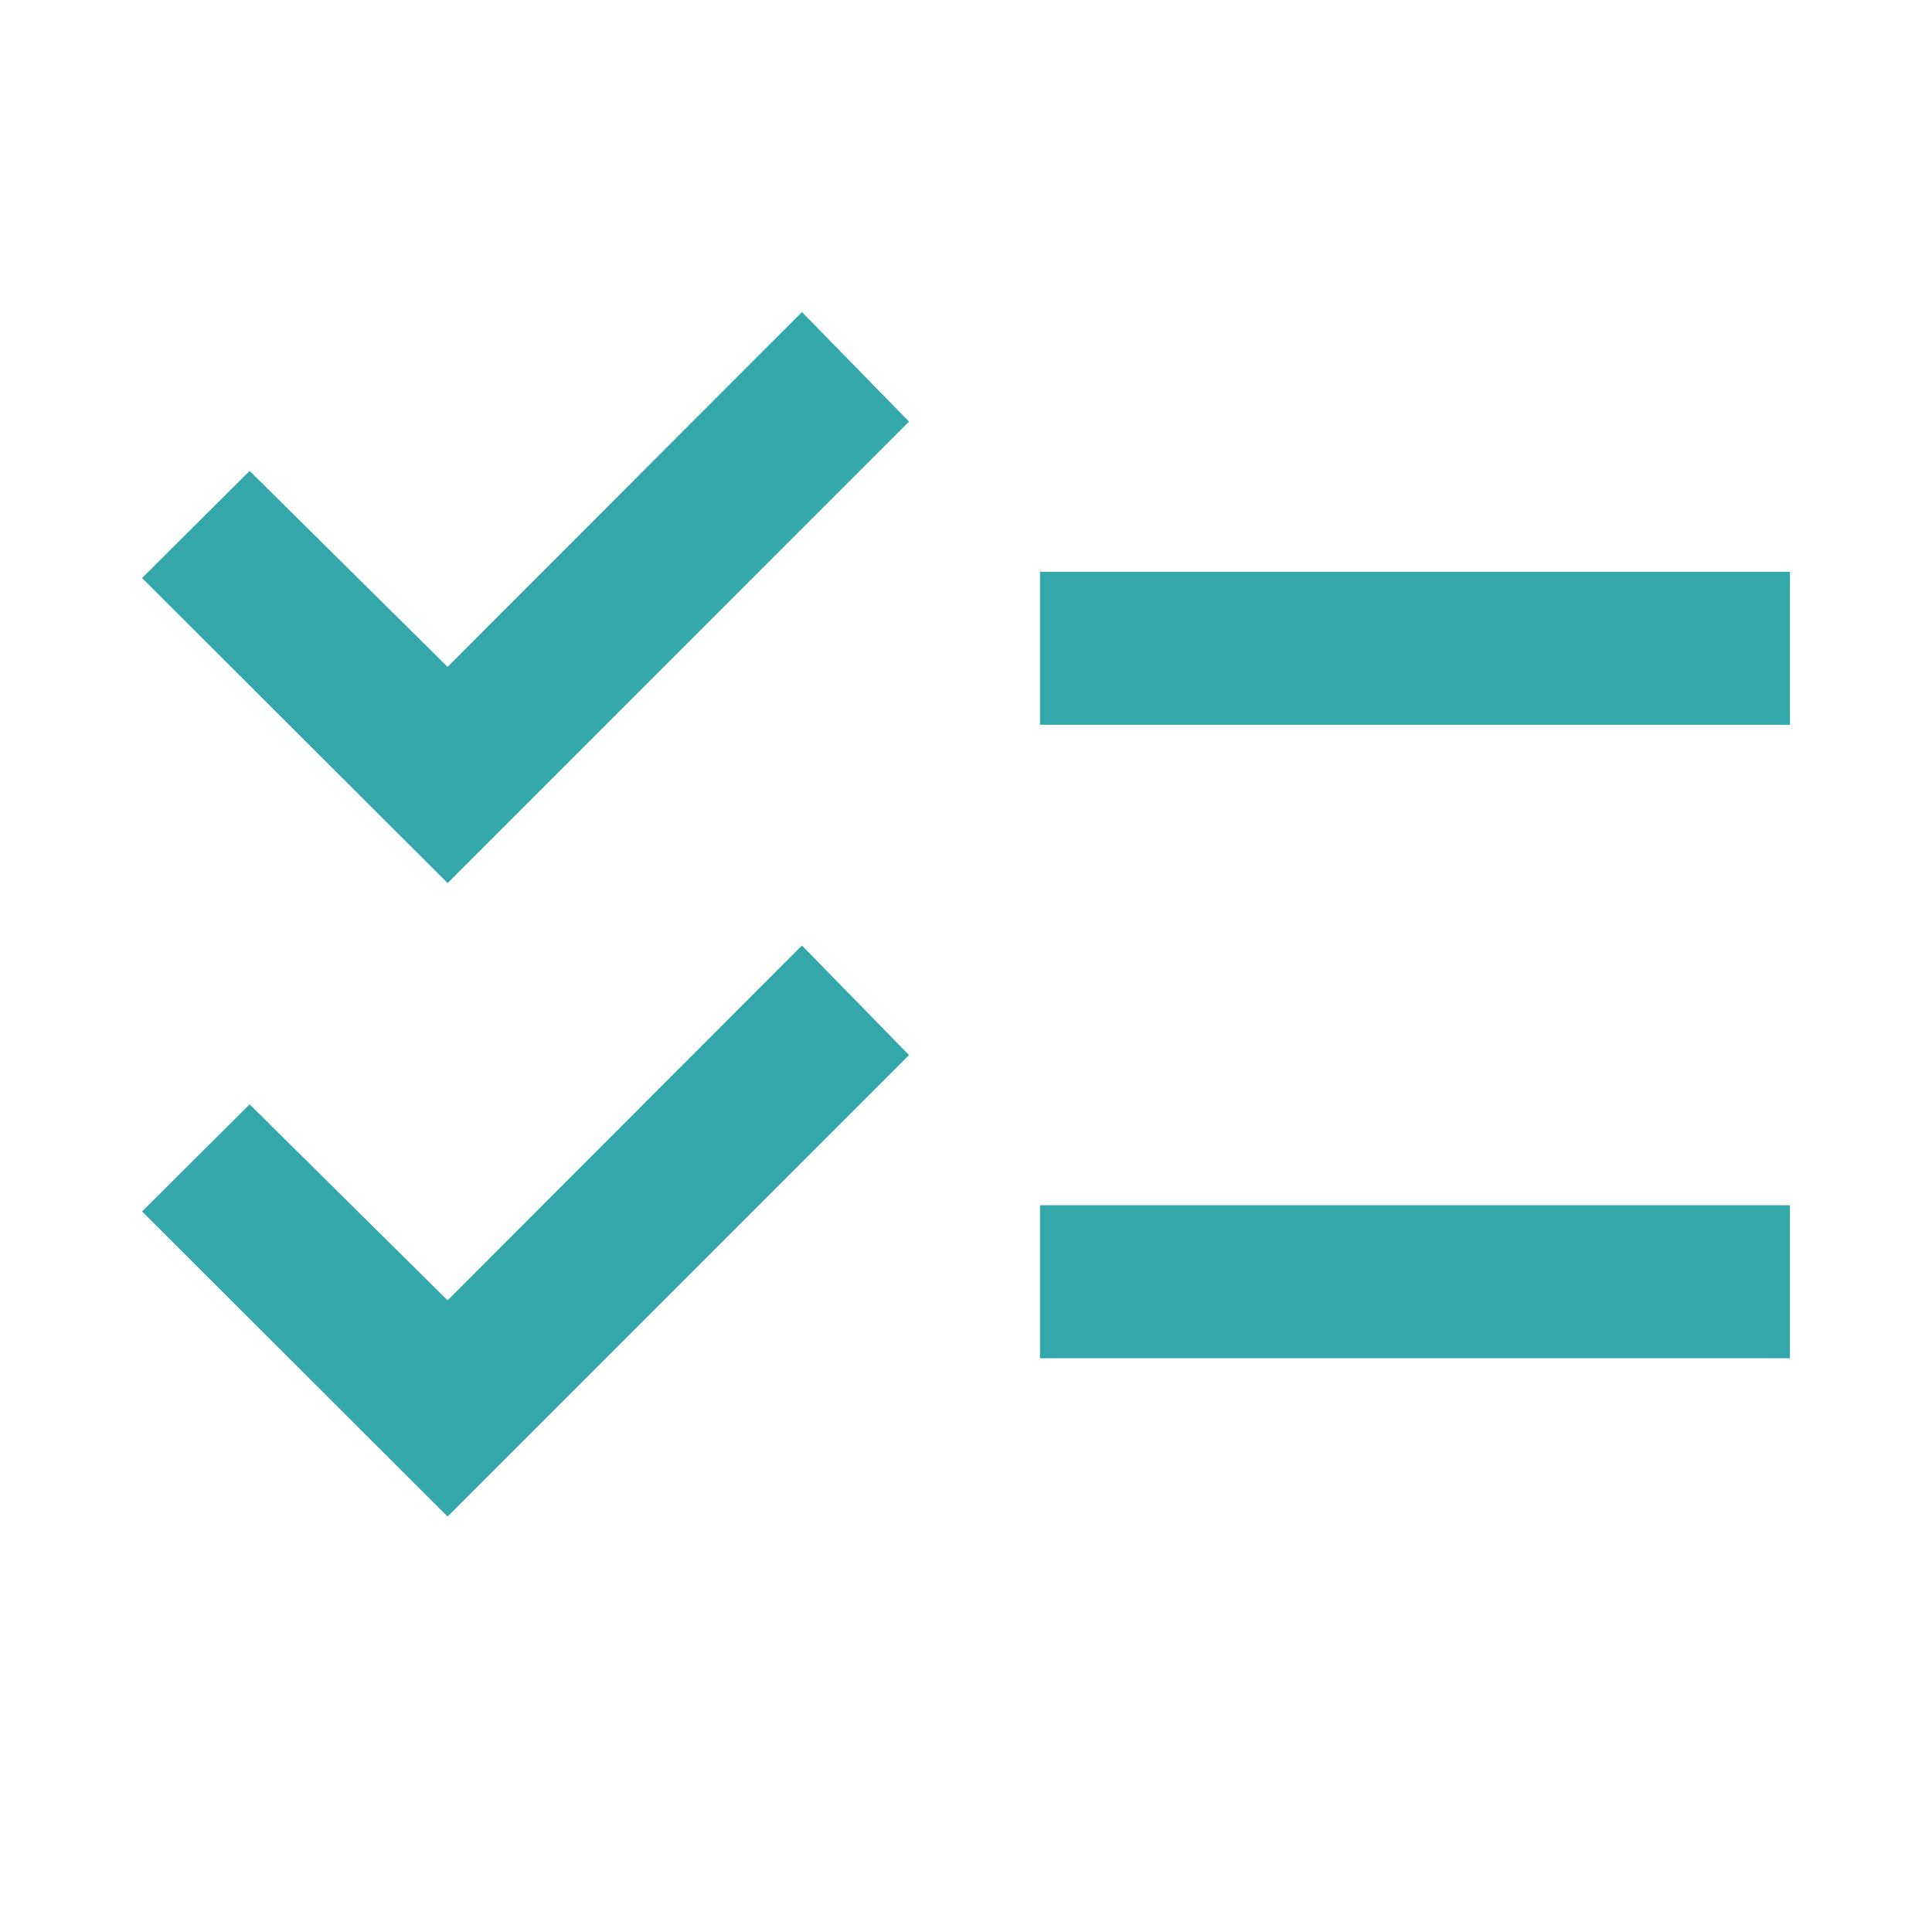 <svg width="61" height="61" viewBox="0 0 61 61" fill="none" xmlns="http://www.w3.org/2000/svg">
<path d="M14.132 47.882L4.485 38.25L7.882 34.868L14.132 41.056L25.32 29.853L28.701 33.312L14.132 47.882ZM14.132 27.882L4.485 18.25L7.882 14.868L14.132 21.056L25.32 9.853L28.701 13.312L14.132 27.882ZM32.837 42.885V38.053H56.515V42.885H32.837ZM32.837 22.884V18.053H56.515V22.884H32.837Z" fill="#34A7AA"/>
</svg>
